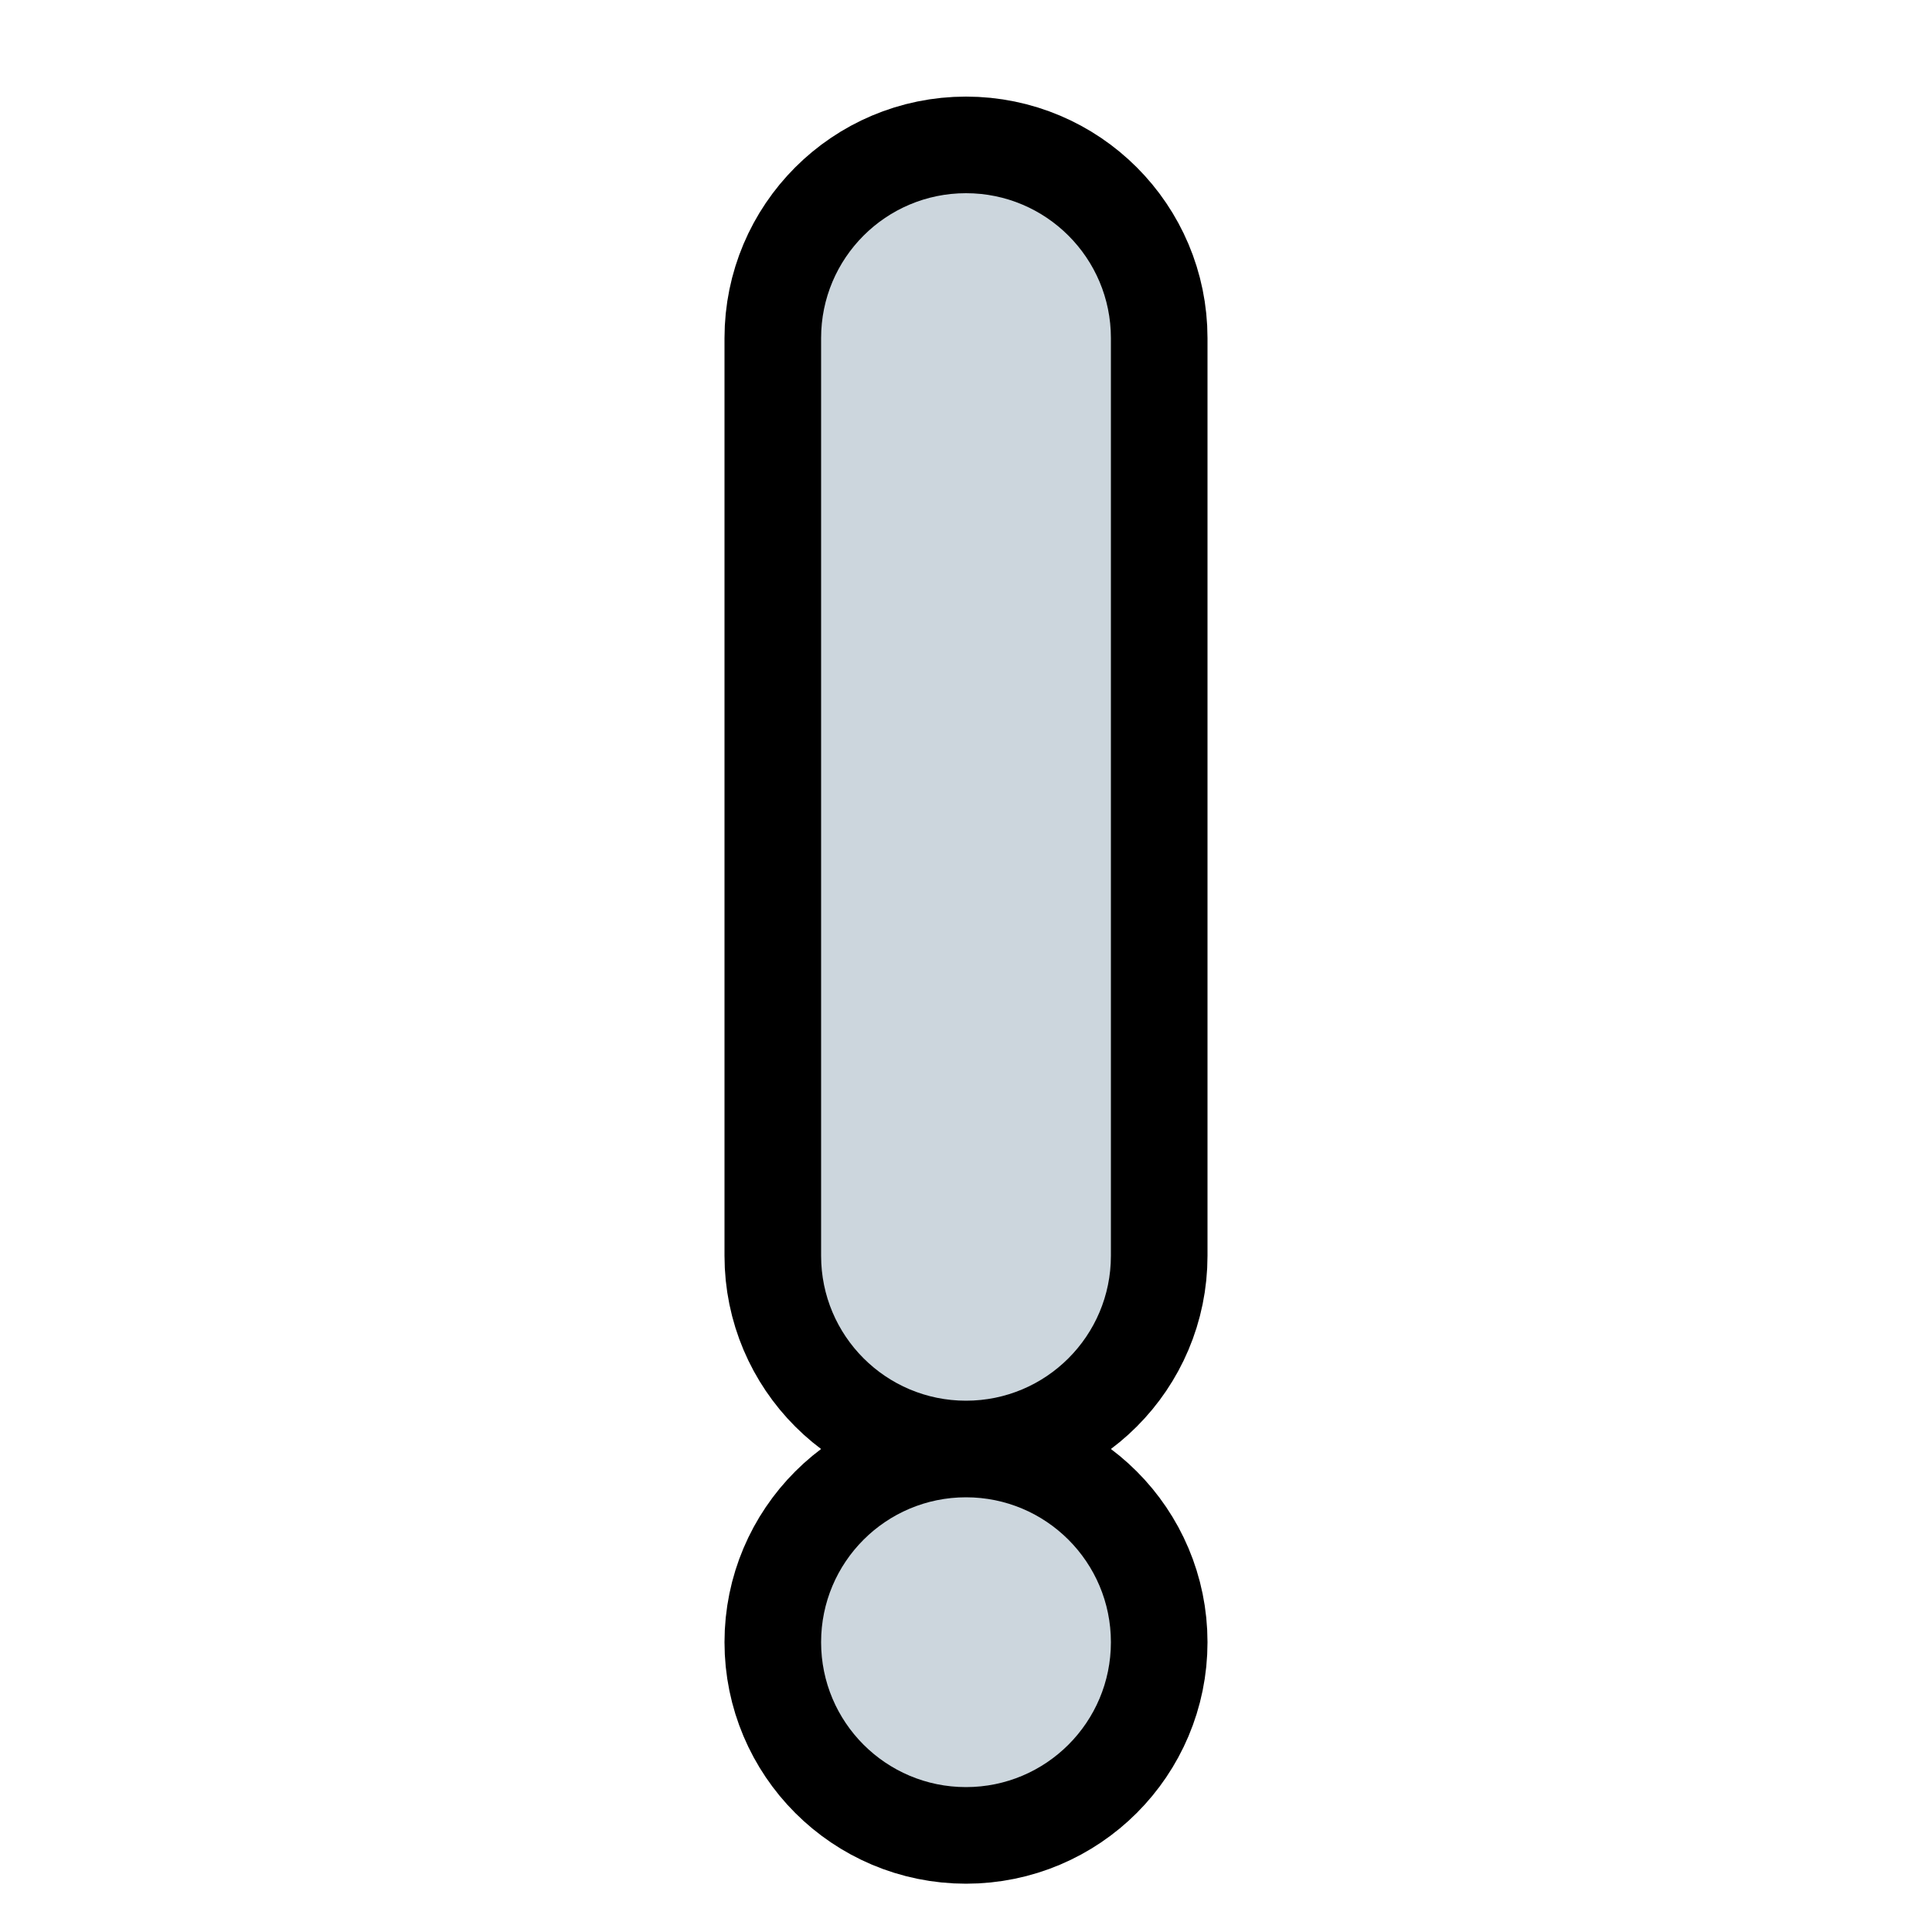 <?xml version="1.0"?>
<svg xmlns="http://www.w3.org/2000/svg" viewBox="-2 -2 40 40">
  <g>
    <circle cx="18" cy="32" r="3" stroke="black" stroke-linejoin="round" stroke-width="4px"/>
    <path d="M21 24c0 1.657-1.343 3-3 3s-3-1.343-3-3V5c0-1.657 1.343-3 3-3s3 1.343 3 3v19z" stroke="black" stroke-linejoin="round" stroke-width="4px"/>
  </g>
  <circle fill="#CCD6DD" cx="18" cy="32" r="3"/>
  <path fill="#CCD6DD" d="M21 24c0 1.657-1.343 3-3 3s-3-1.343-3-3V5c0-1.657 1.343-3 3-3s3 1.343 3 3v19z"/>
</svg>

